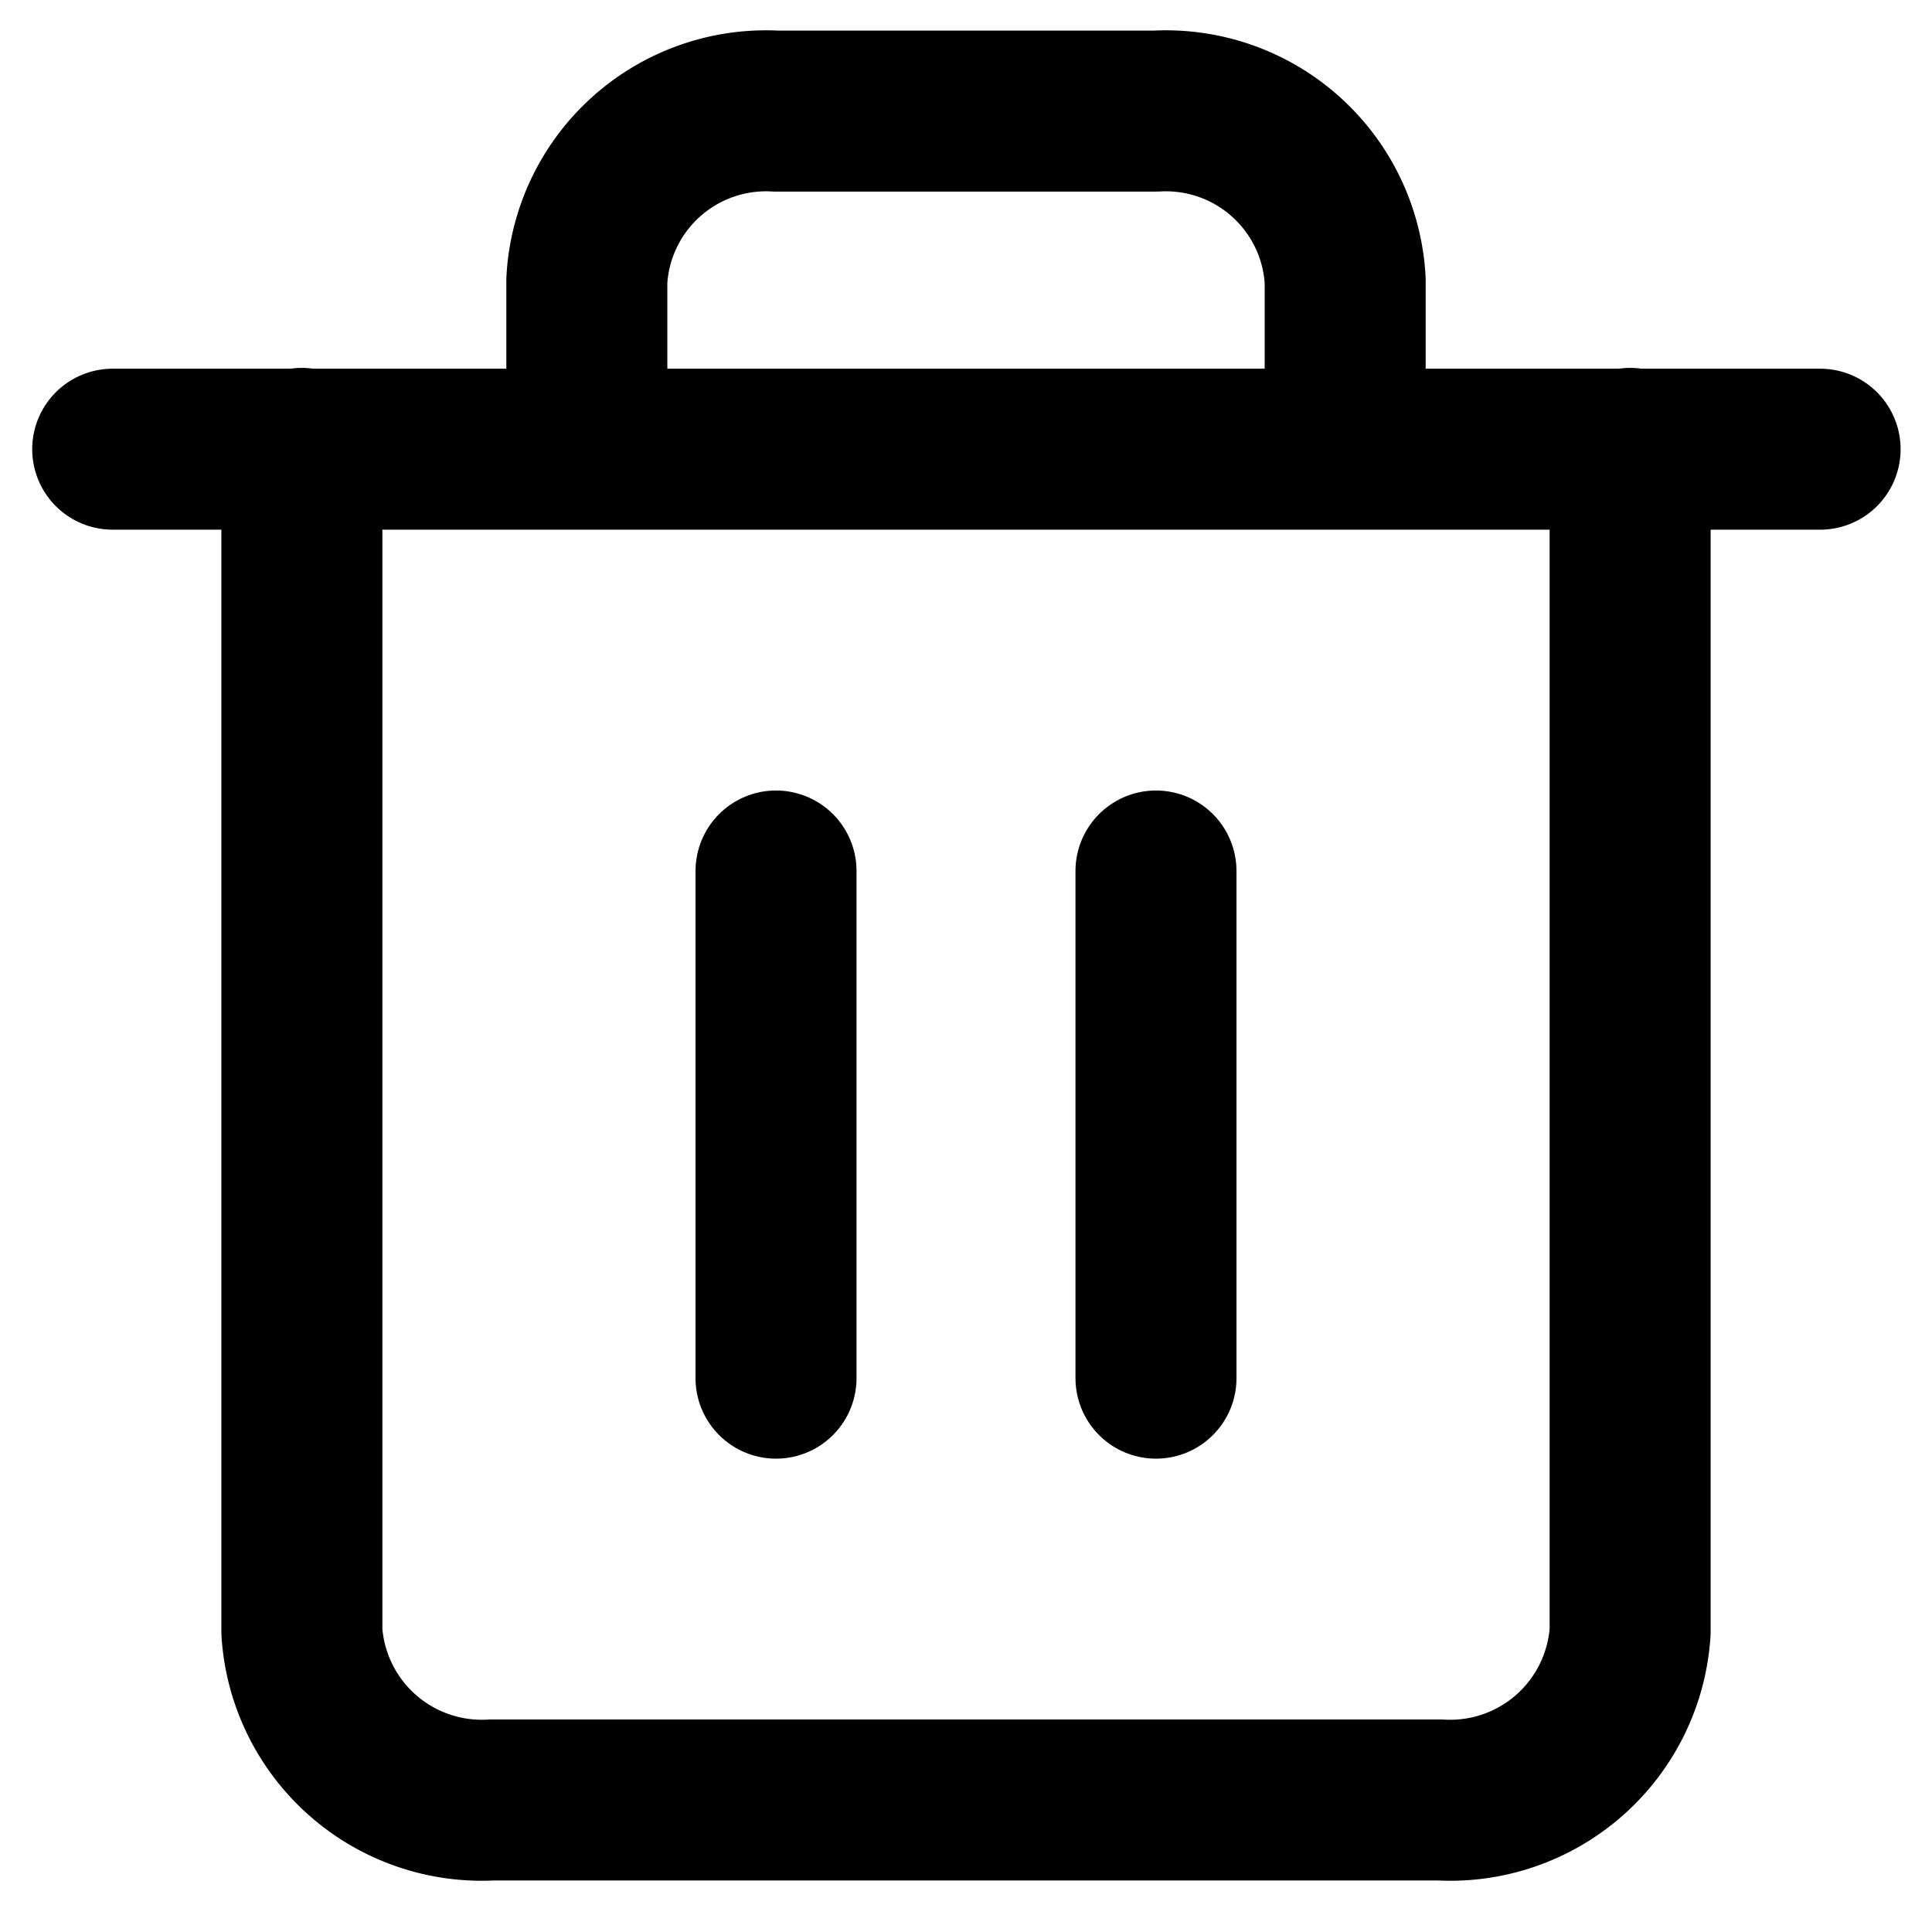 <svg id="e591dbf1-6bb6-4113-8e31-c0aef3518a04" data-name="Ebene 1" xmlns="http://www.w3.org/2000/svg" viewBox="0 0 24 24"><defs><style>.f511d9e2-cbcf-4b4b-82ab-7cfbc1a4e233{fill:none;stroke:#000;stroke-linecap:round;stroke-linejoin:round;stroke-width:2px;}</style></defs><polyline class="f511d9e2-cbcf-4b4b-82ab-7cfbc1a4e233" points="1.4 5.58 3.75 5.58 22.61 5.58"/><path class="f511d9e2-cbcf-4b4b-82ab-7cfbc1a4e233" d="M20.25,5.57v14.7a2.24,2.24,0,0,1-2.36,2.09H6.11a2.24,2.24,0,0,1-2.36-2.09V5.57m3.54,0V3.48a2.23,2.23,0,0,1,2.35-2.1h4.72a2.23,2.23,0,0,1,2.35,2.1V5.57"/><line class="f511d9e2-cbcf-4b4b-82ab-7cfbc1a4e233" x1="9.64" y1="10.82" x2="9.64" y2="17.12"/><line class="f511d9e2-cbcf-4b4b-82ab-7cfbc1a4e233" x1="14.36" y1="10.82" x2="14.36" y2="17.12"/></svg>